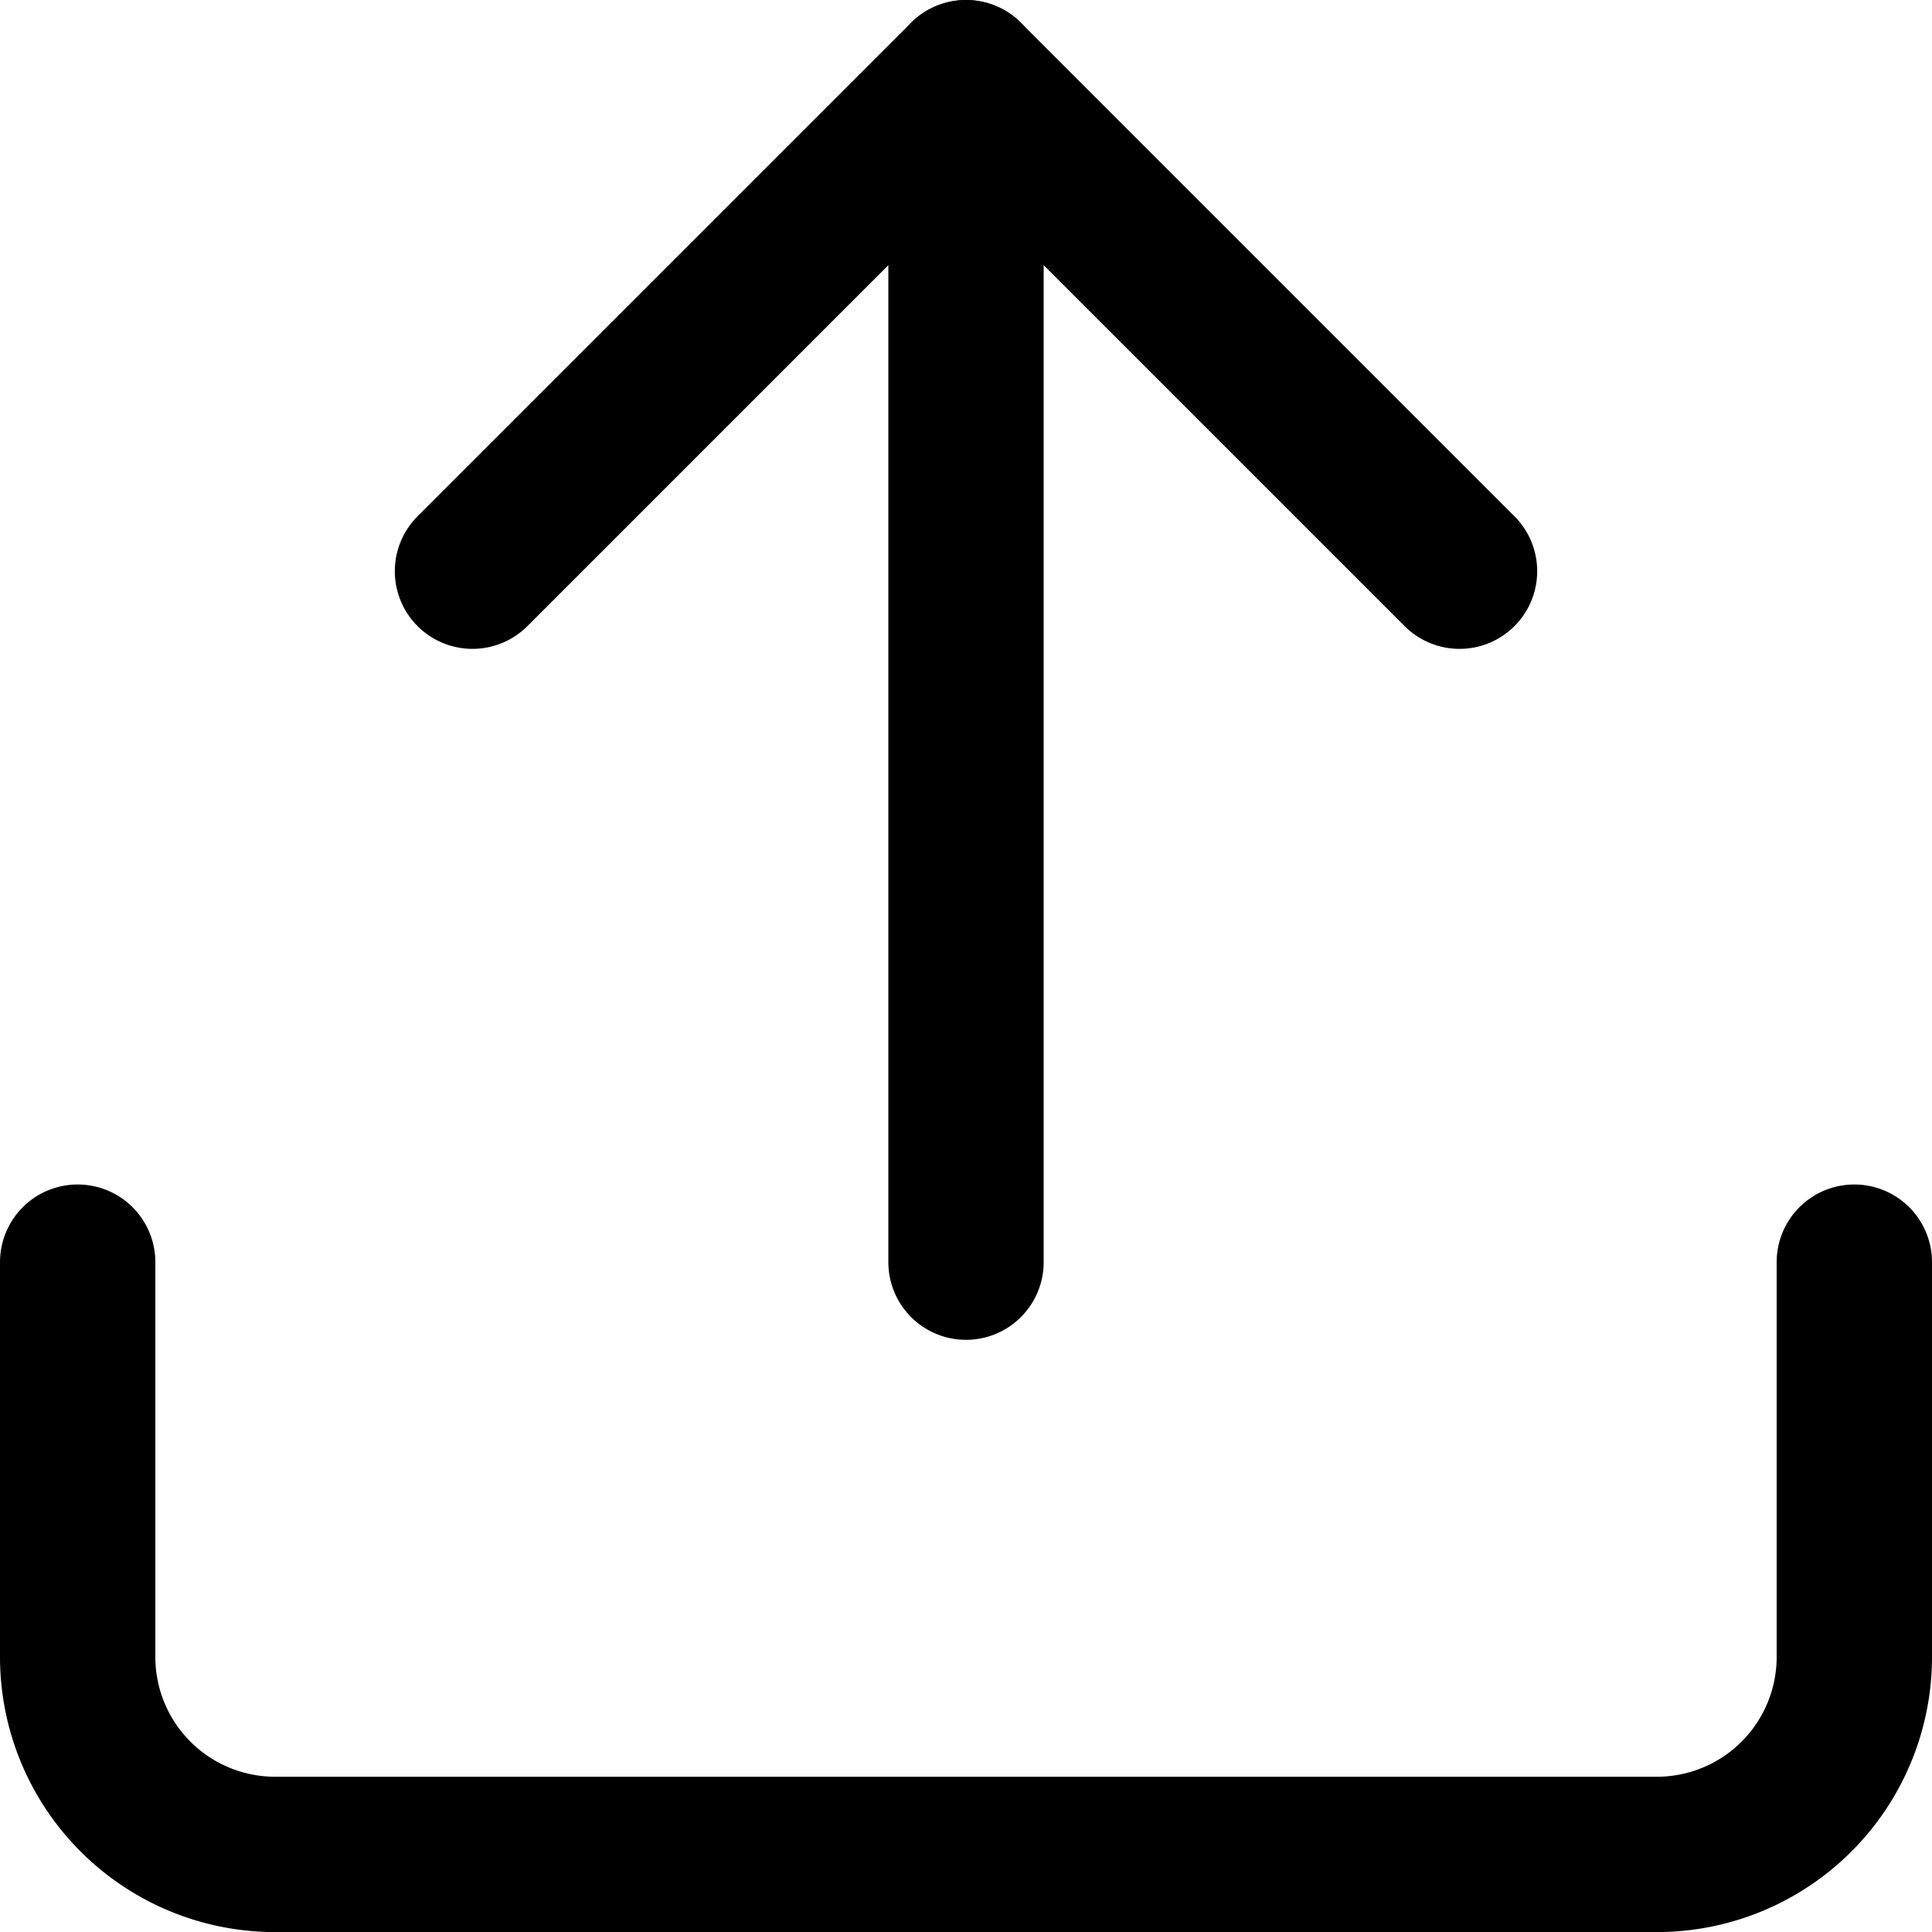 <svg xmlns="http://www.w3.org/2000/svg" width="24.874" height="24.874" viewBox="0 0 24.874 24.874">
  <g id="Icon_feather-upload" data-name="Icon feather-upload" transform="translate(1 1)">
    <path id="Path_38844" data-name="Path 38844" d="M27.374,22.5v5.083a2.542,2.542,0,0,1-2.542,2.542H7.042A2.542,2.542,0,0,1,4.5,27.583V22.5" transform="translate(-4.5 -7.25)" fill="none" stroke="#000" stroke-linecap="round" stroke-linejoin="round" stroke-width="2"/>
    <path id="Path_38845" data-name="Path 38845" d="M23.208,10.854,16.854,4.5,10.5,10.854" transform="translate(-5.417 -4.5)" fill="none" stroke="#000" stroke-linecap="round" stroke-linejoin="round" stroke-width="2"/>
    <path id="Path_38846" data-name="Path 38846" d="M18,4.5V19.75" transform="translate(-6.563 -4.5)" fill="none" stroke="#000" stroke-linecap="round" stroke-linejoin="round" stroke-width="2"/>
  </g>
</svg>
